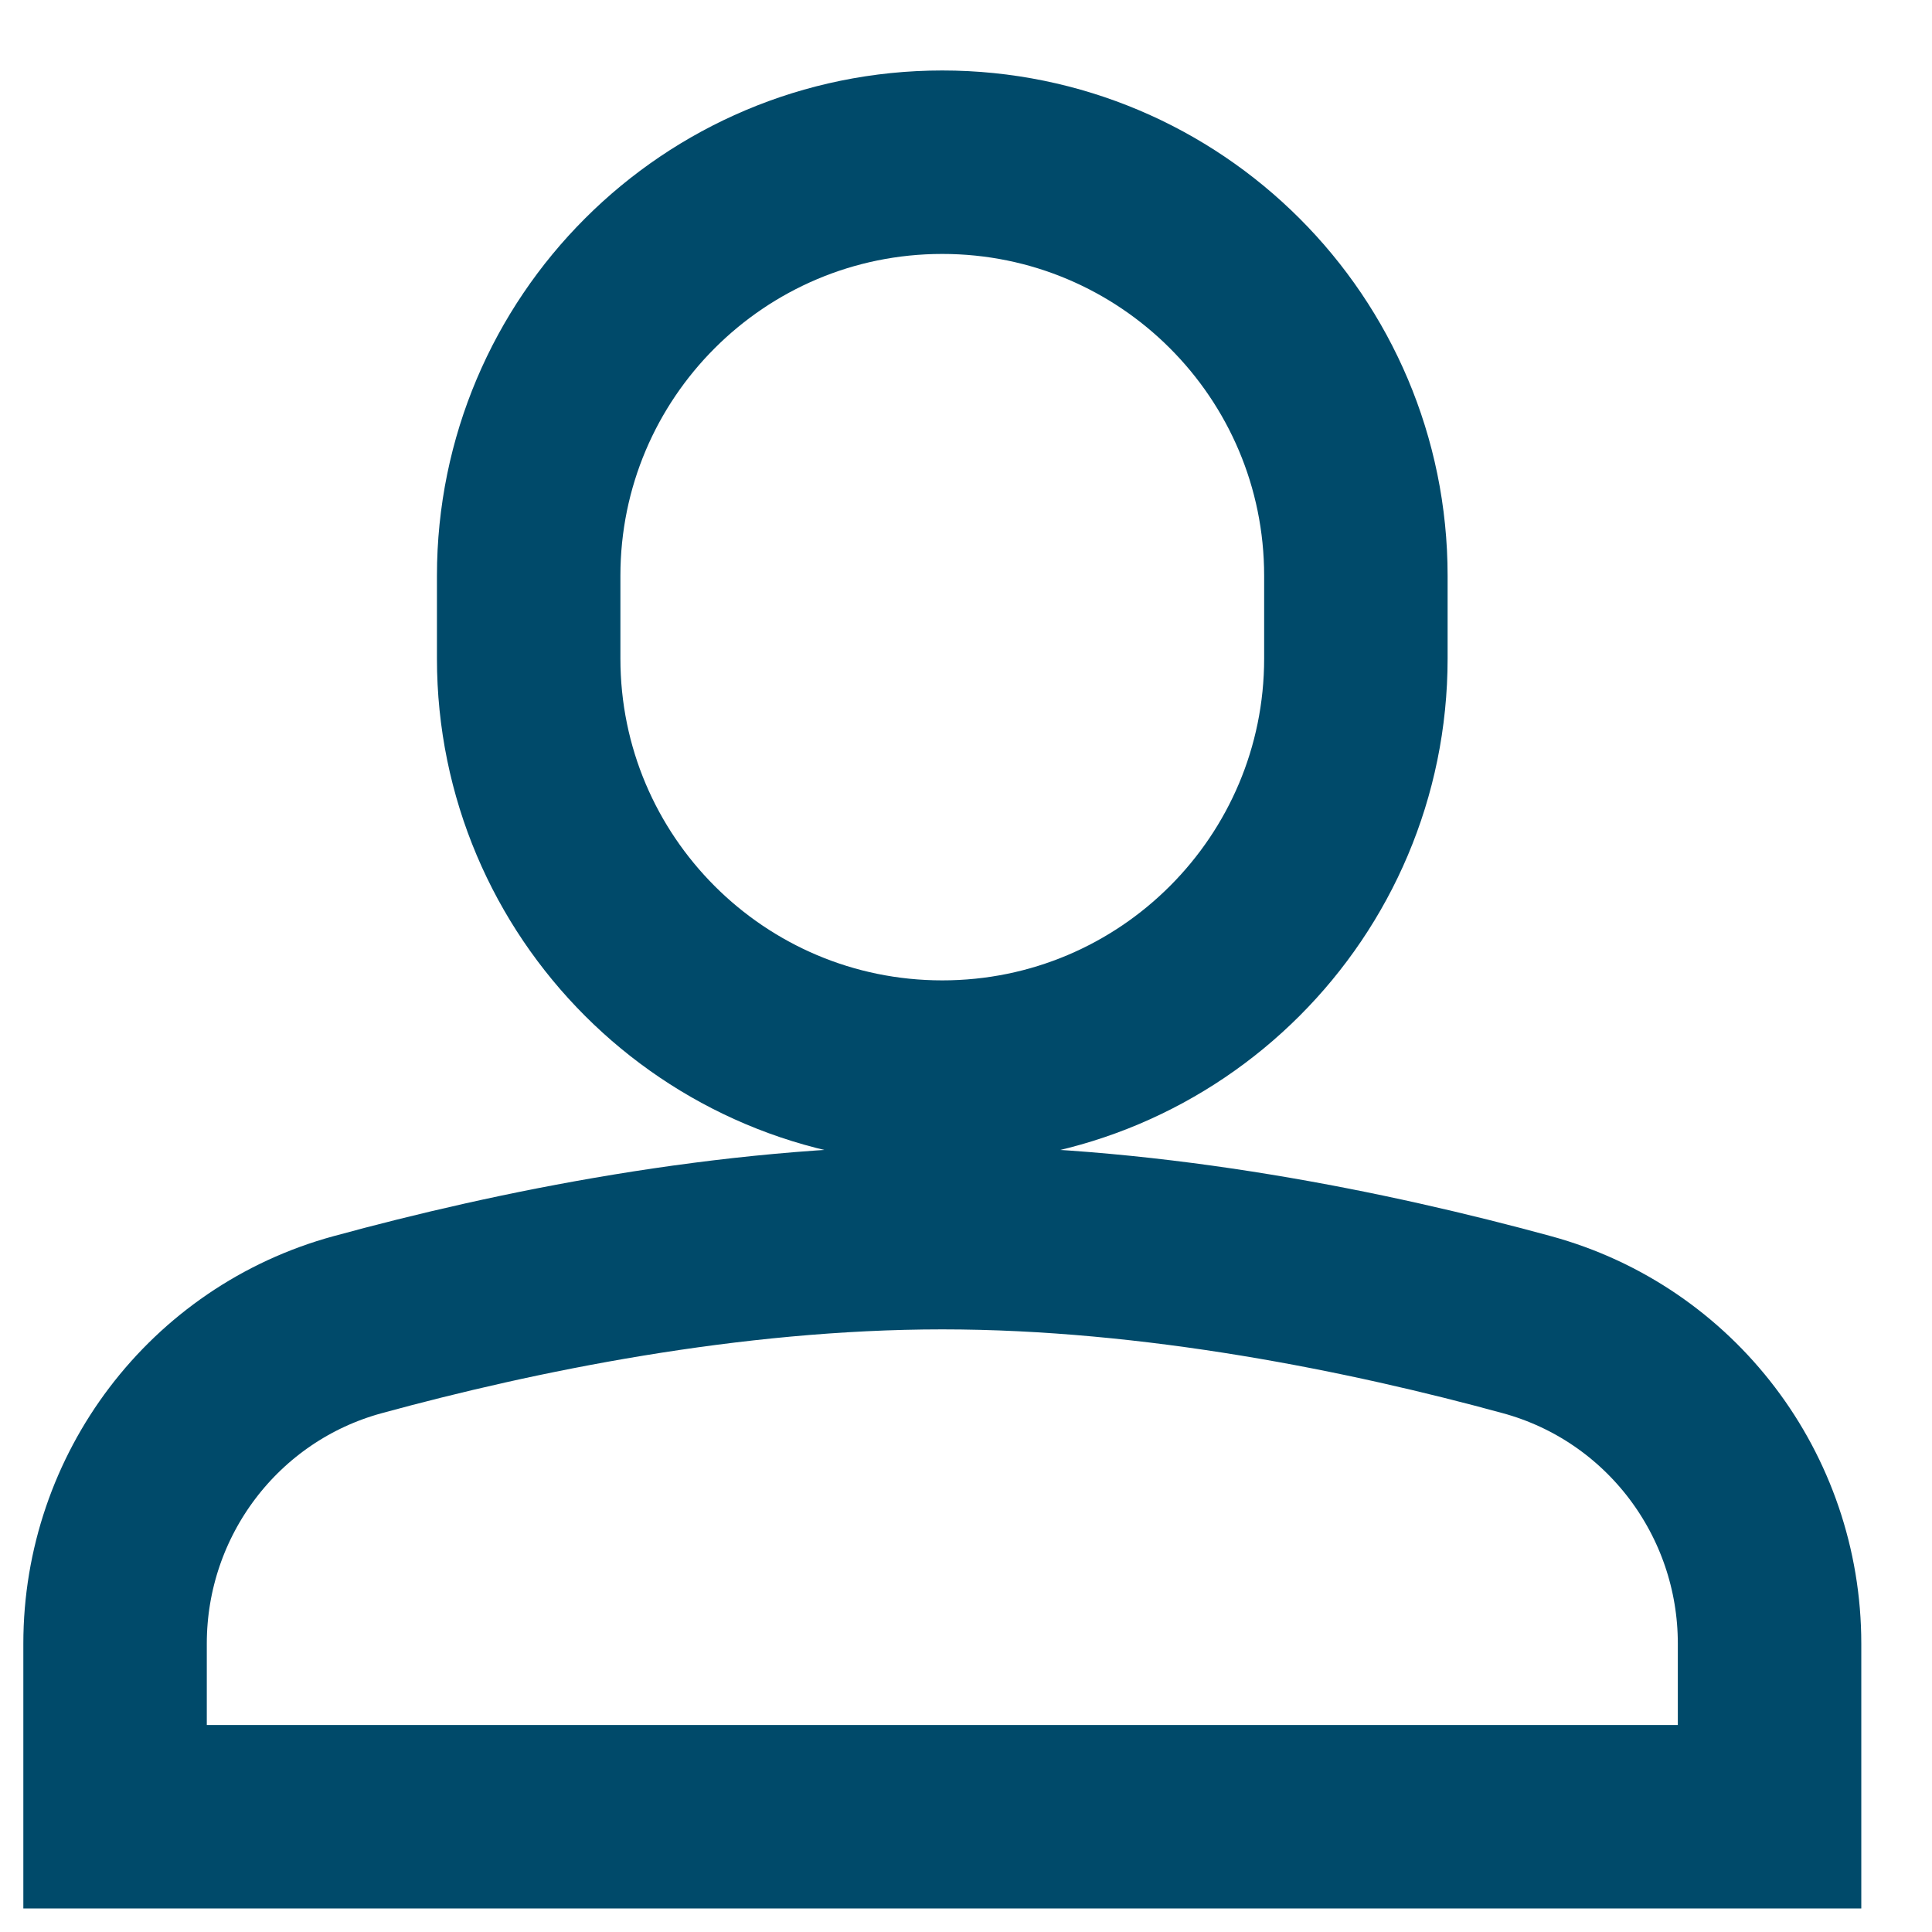 <svg width="25" height="25" viewBox="0 0 25 25" fill="none" xmlns="http://www.w3.org/2000/svg">
<path d="M12.193 13.873C9.238 13.873 6.841 11.477 6.841 8.521V7.451C6.841 4.495 9.238 2.099 12.193 2.099C15.149 2.099 17.545 4.495 17.545 7.451V8.521C17.545 11.477 15.149 13.873 12.193 13.873Z" stroke="#004A6A" stroke-width="2.374" stroke-miterlimit="10" stroke-linecap="square"/>
<path d="M22.898 21.268C22.898 19.342 21.616 17.647 19.757 17.141C17.73 16.587 14.961 16.015 12.193 16.015C9.425 16.015 6.657 16.587 4.629 17.141C2.77 17.647 1.489 19.342 1.489 21.268V23.508H22.898V21.268Z" stroke="#004A6A" stroke-width="2.374" stroke-miterlimit="10" stroke-linecap="square"/>
</svg>

